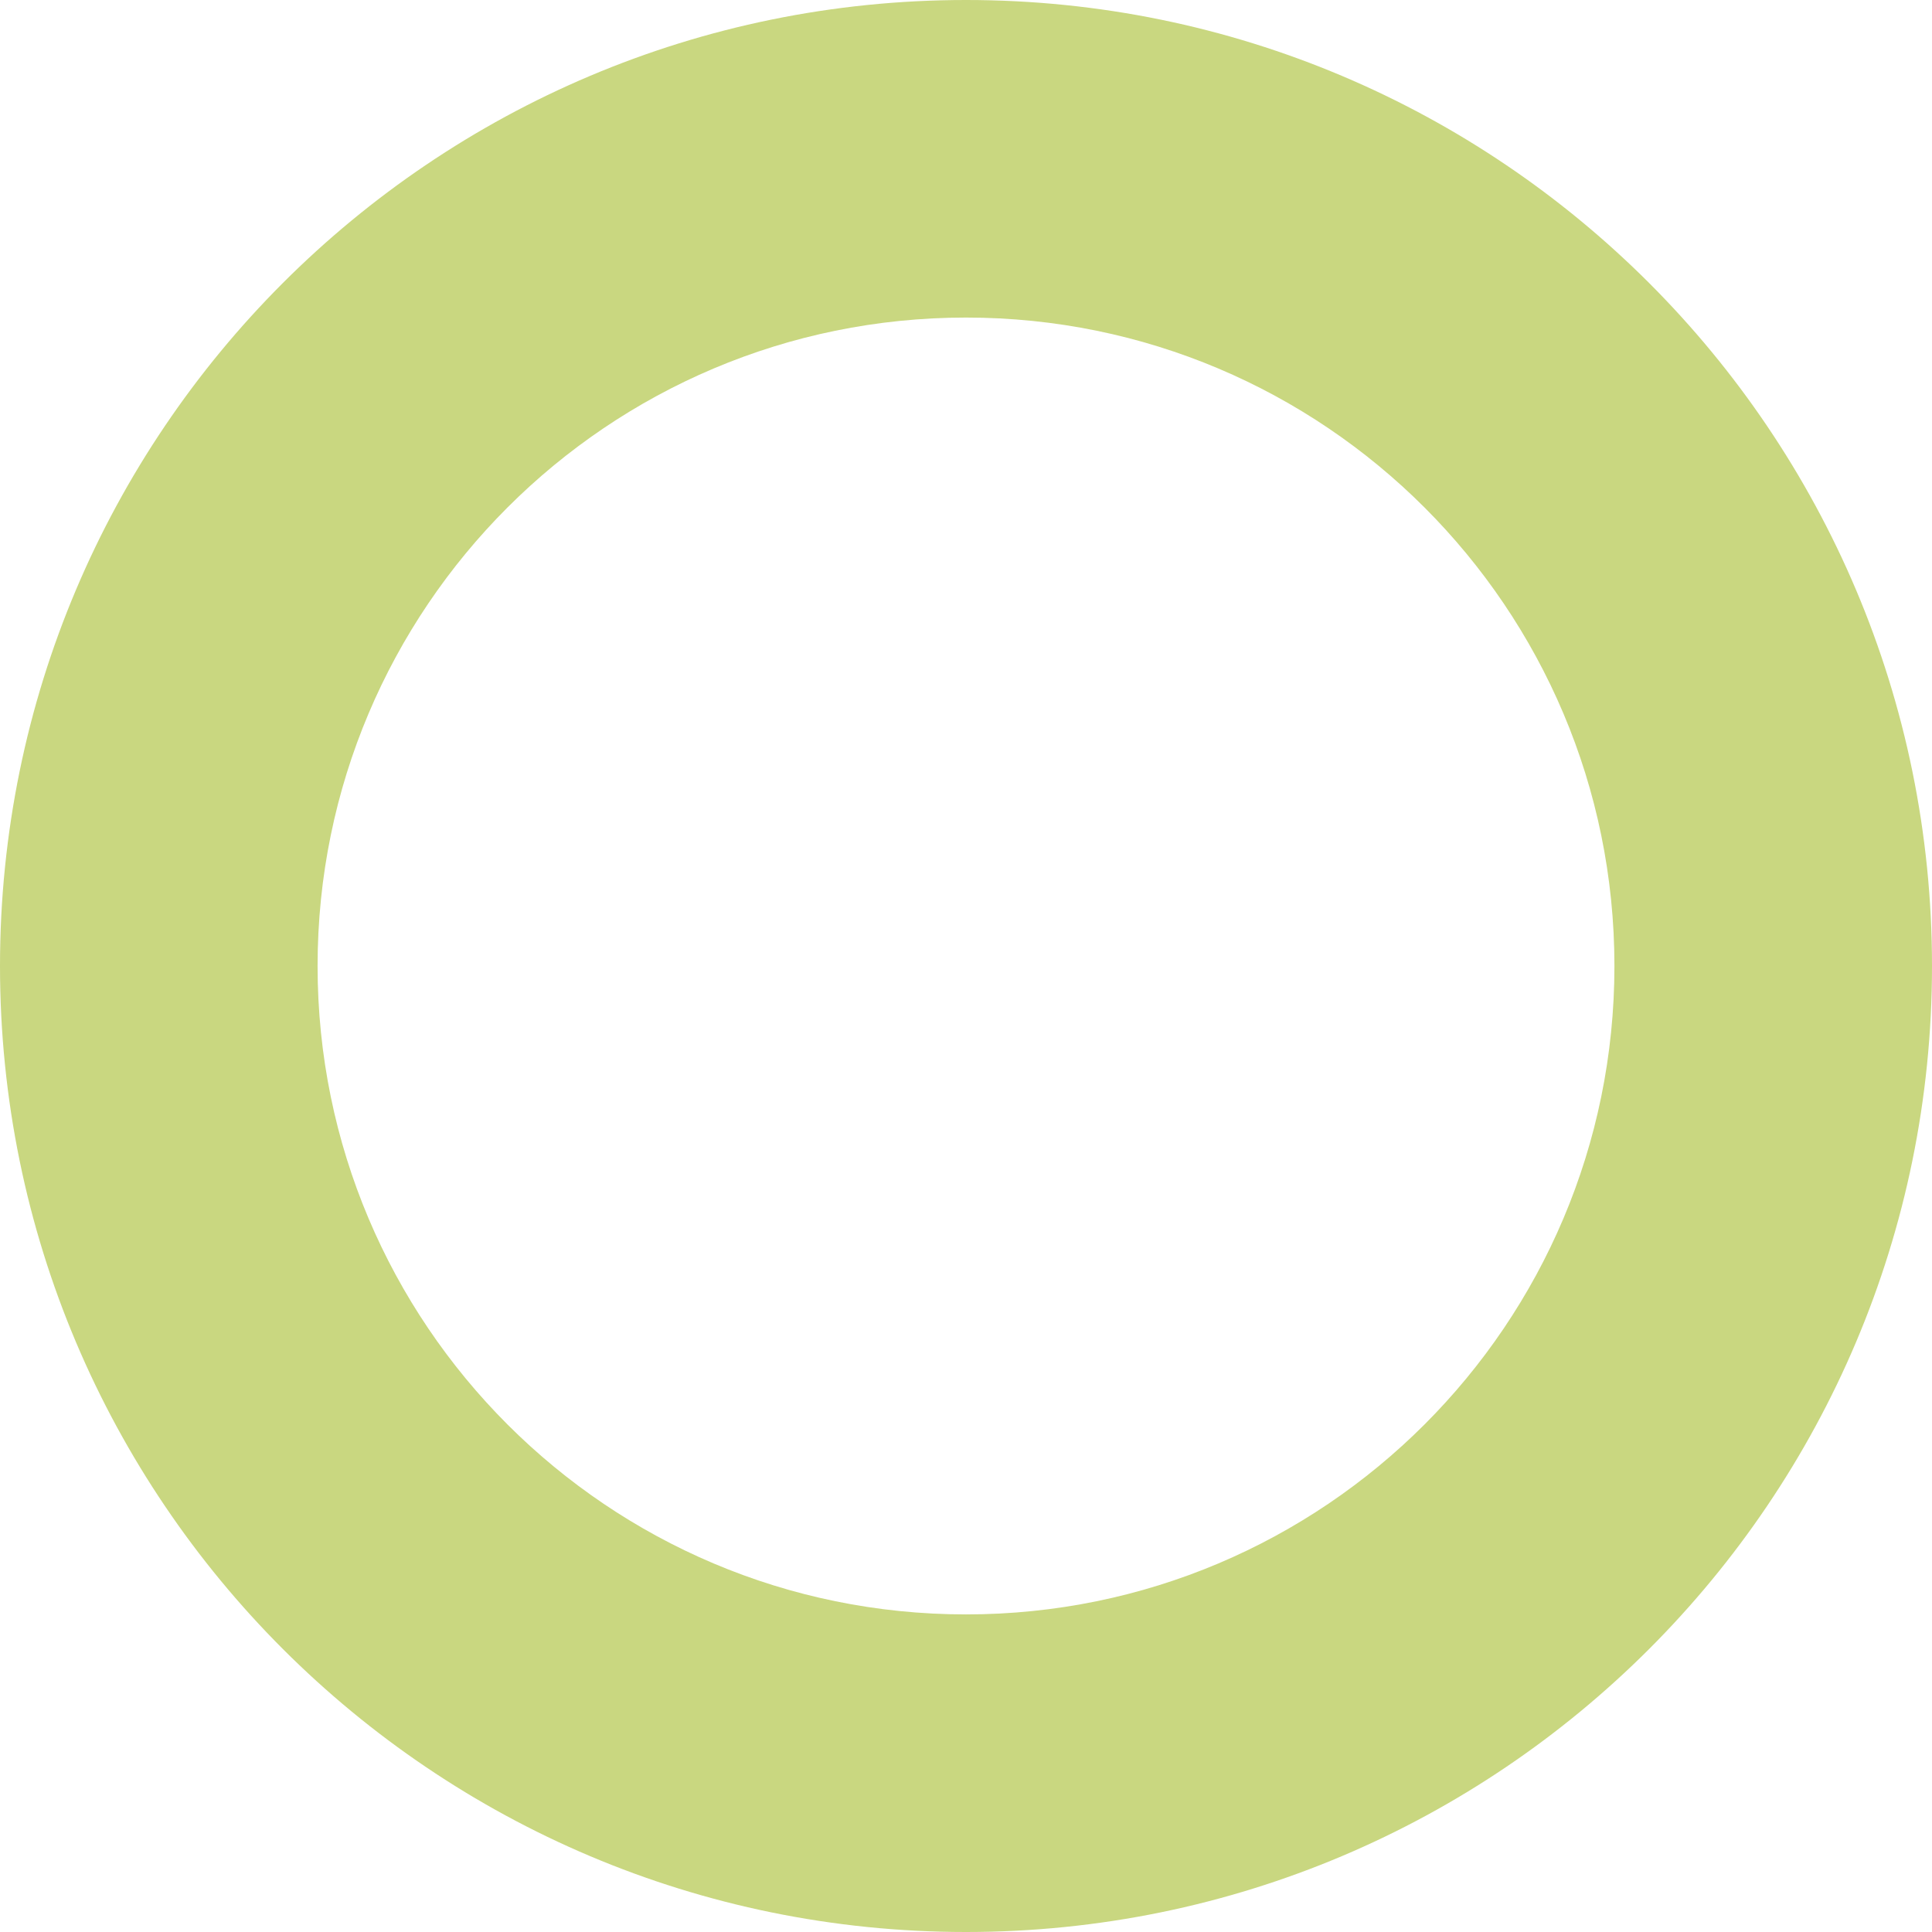 <svg width="400" height="400" viewBox="0 0 400 400" fill="none" xmlns="http://www.w3.org/2000/svg">
<path d="M200.001 0C89.542 0 0 89.542 0 200.001C0 310.46 89.542 400 200.001 400C310.46 400 400 310.458 400 200.001C400 89.544 310.458 0 200.001 0ZM200.001 334.246C125.858 334.246 65.752 274.142 65.752 199.997C65.752 125.853 125.856 65.748 200.001 65.748C274.146 65.748 334.25 125.853 334.25 199.997C334.25 274.142 274.142 334.246 200.001 334.246Z" fill="#C9D780"/>
</svg>
